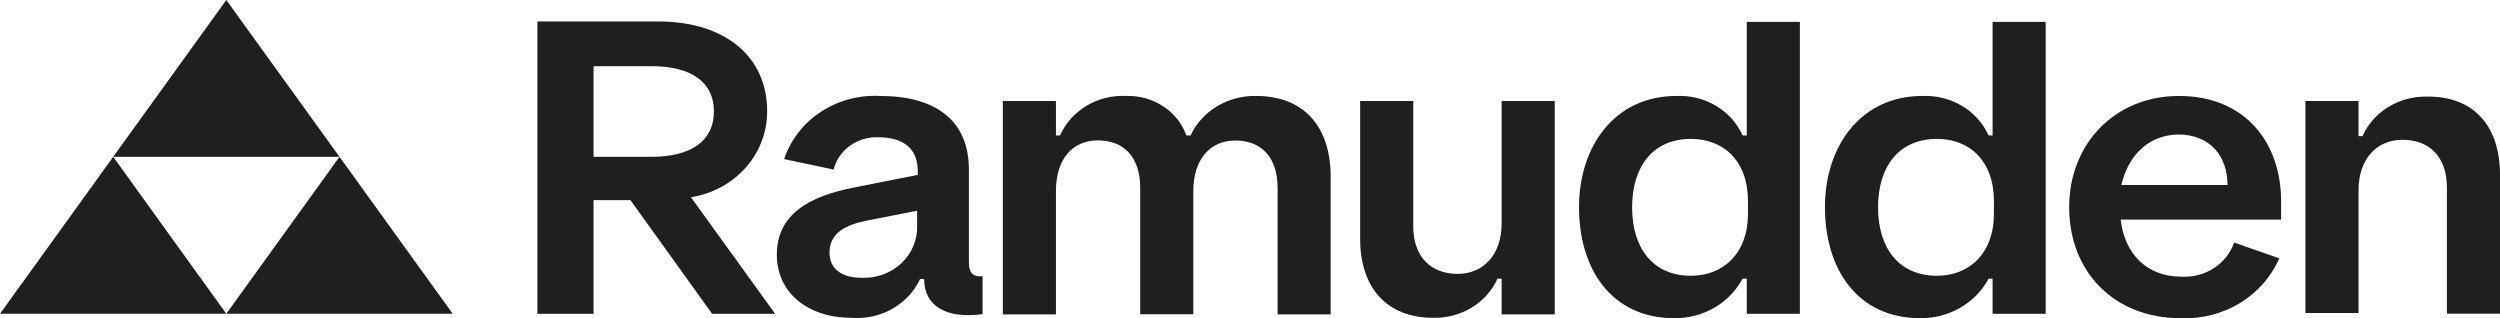 <svg width="220" height="28" viewBox="0 0 220 28" fill="none" xmlns="http://www.w3.org/2000/svg">
<g clip-path="url(#clip0_915_226)">
<path d="M119.694 21.034V8.889H124.366V19.912C124.366 22.656 125.977 24.101 128.267 24.101C130.556 24.101 132.144 22.401 132.144 19.656V8.889H136.816V27.667H132.144V24.523H131.782C131.308 25.567 130.516 26.453 129.509 27.067C128.502 27.681 127.325 27.994 126.129 27.967C121.983 27.967 119.694 25.256 119.694 21.034Z" fill="#1F1F1F"/>
<path d="M220 15.378V27.6H215.328V16.489C215.328 13.745 213.717 12.3 211.427 12.3C209.138 12.3 207.55 14 207.55 16.744V27.544H202.878V8.889H207.55V11.978H207.9C208.372 10.929 209.162 10.038 210.169 9.418C211.176 8.798 212.354 8.479 213.553 8.5C217.711 8.444 220 11.111 220 15.378Z" fill="#1F1F1F"/>
<path d="M110.536 8.444C109.322 8.418 108.126 8.735 107.099 9.354C106.073 9.972 105.261 10.866 104.767 11.922H104.405C104.031 10.882 103.316 9.983 102.366 9.357C101.416 8.731 100.28 8.411 99.125 8.444C97.894 8.38 96.671 8.68 95.626 9.302C94.581 9.925 93.763 10.84 93.285 11.922H92.923V8.888H88.251V27.666H92.923V16.8C92.923 14.066 94.325 12.355 96.603 12.355C98.88 12.355 100.34 13.789 100.34 16.544V27.655H105.012V16.811C105.012 14.055 106.46 12.366 108.714 12.366C110.969 12.366 112.429 13.8 112.429 16.555V27.666H117.1V15.444C117.054 11.111 114.729 8.444 110.536 8.444Z" fill="#1F1F1F"/>
<path d="M153.342 24.523C152.783 25.578 151.925 26.464 150.864 27.079C149.802 27.693 148.581 28.013 147.339 28.001C141.896 28.001 138.953 23.79 138.953 18.223C138.953 12.889 142.083 8.445 147.514 8.445C148.745 8.388 149.964 8.69 151.008 9.312C152.052 9.934 152.871 10.845 153.354 11.923H153.716V1.923H158.388V27.612H153.716V24.523H153.342ZM148.799 12.223C145.447 12.223 143.625 14.667 143.625 18.245C143.625 21.823 145.447 24.267 148.799 24.267C151.66 24.267 153.821 22.29 153.821 18.823V17.712C153.821 14.134 151.66 12.223 148.799 12.223Z" fill="#1F1F1F"/>
<path d="M174.998 24.523C174.435 25.578 173.573 26.462 172.511 27.076C171.448 27.691 170.226 28.011 168.982 28.001C163.54 28.001 160.596 23.79 160.596 18.223C160.596 12.889 163.727 8.445 169.158 8.445C170.388 8.389 171.606 8.692 172.65 9.314C173.694 9.935 174.513 10.846 174.998 11.923H175.348V1.923H180.02V27.612H175.348V24.523H174.998ZM170.454 12.223C167.09 12.223 165.268 14.667 165.268 18.245C165.268 21.823 167.09 24.267 170.454 24.267C173.304 24.267 175.465 22.29 175.465 18.823V17.712C175.465 14.134 173.304 12.223 170.454 12.223Z" fill="#1F1F1F"/>
<path d="M182.087 18.223C182.087 12.667 186.105 8.445 191.746 8.445C197.586 8.445 200.739 12.567 200.739 17.723V19.323H186.619C186.969 22.378 188.955 24.345 191.933 24.345C192.951 24.409 193.962 24.148 194.808 23.605C195.654 23.062 196.286 22.267 196.605 21.345L200.576 22.734C199.873 24.356 198.662 25.732 197.107 26.675C195.551 27.617 193.728 28.08 191.886 28.001C186.14 28.001 182.087 24.023 182.087 18.223ZM186.677 16.278H196.021C196.021 13.856 194.596 11.834 191.653 11.834C189.305 11.889 187.366 13.389 186.677 16.278Z" fill="#1F1F1F"/>
<path d="M60.805 17.356C62.69 17.059 64.401 16.132 65.631 14.74C66.86 13.348 67.526 11.585 67.509 9.767C67.509 5.034 63.865 1.889 57.92 1.889H47.291V27.612H52.232V17.612H55.479L62.662 27.612H68.21L60.805 17.356ZM52.232 13.8V5.823H57.324C60.828 5.823 62.825 7.223 62.825 9.801C62.825 12.378 60.851 13.8 57.324 13.8H52.232Z" fill="#1F1F1F"/>
<path d="M85.262 23.023V14.922C85.262 10.589 82.319 8.445 77.46 8.445C75.602 8.345 73.762 8.837 72.231 9.843C70.699 10.85 69.564 12.312 69.004 14L73.36 14.922C73.565 14.093 74.065 13.356 74.776 12.837C75.488 12.319 76.366 12.05 77.261 12.078C79.492 12.078 80.765 13.056 80.765 15.067V15.389L75.159 16.5C71.258 17.256 68.361 18.834 68.361 22.411C68.361 25.745 71.071 27.967 74.925 27.967C76.18 28.067 77.436 27.792 78.518 27.18C79.6 26.569 80.455 25.651 80.964 24.556H81.326C81.326 26.934 83.276 28.078 86.465 27.645V24.311C85.531 24.378 85.262 23.945 85.262 23.023ZM80.707 19.867C80.727 20.478 80.614 21.086 80.375 21.654C80.137 22.222 79.778 22.736 79.321 23.166C78.864 23.596 78.318 23.931 77.719 24.151C77.119 24.371 76.478 24.471 75.836 24.445C74.061 24.445 72.998 23.667 72.998 22.223C72.998 20.534 74.365 19.789 76.339 19.4L80.707 18.545V19.867Z" fill="#1F1F1F"/>
<path d="M19.914 27.611H39.839L29.876 13.8L19.914 27.611Z" fill="#1F1F1F"/>
<path d="M0 27.611H19.914L9.963 13.8L0 27.611Z" fill="#1F1F1F"/>
<path d="M9.963 13.8H29.877L19.914 0L9.963 13.8Z" fill="#1F1F1F"/>
</g>
<defs>
<clipPath id="clip0_915_226">
<rect width="220" height="28" fill="white"/>
</clipPath>
</defs>
</svg>
